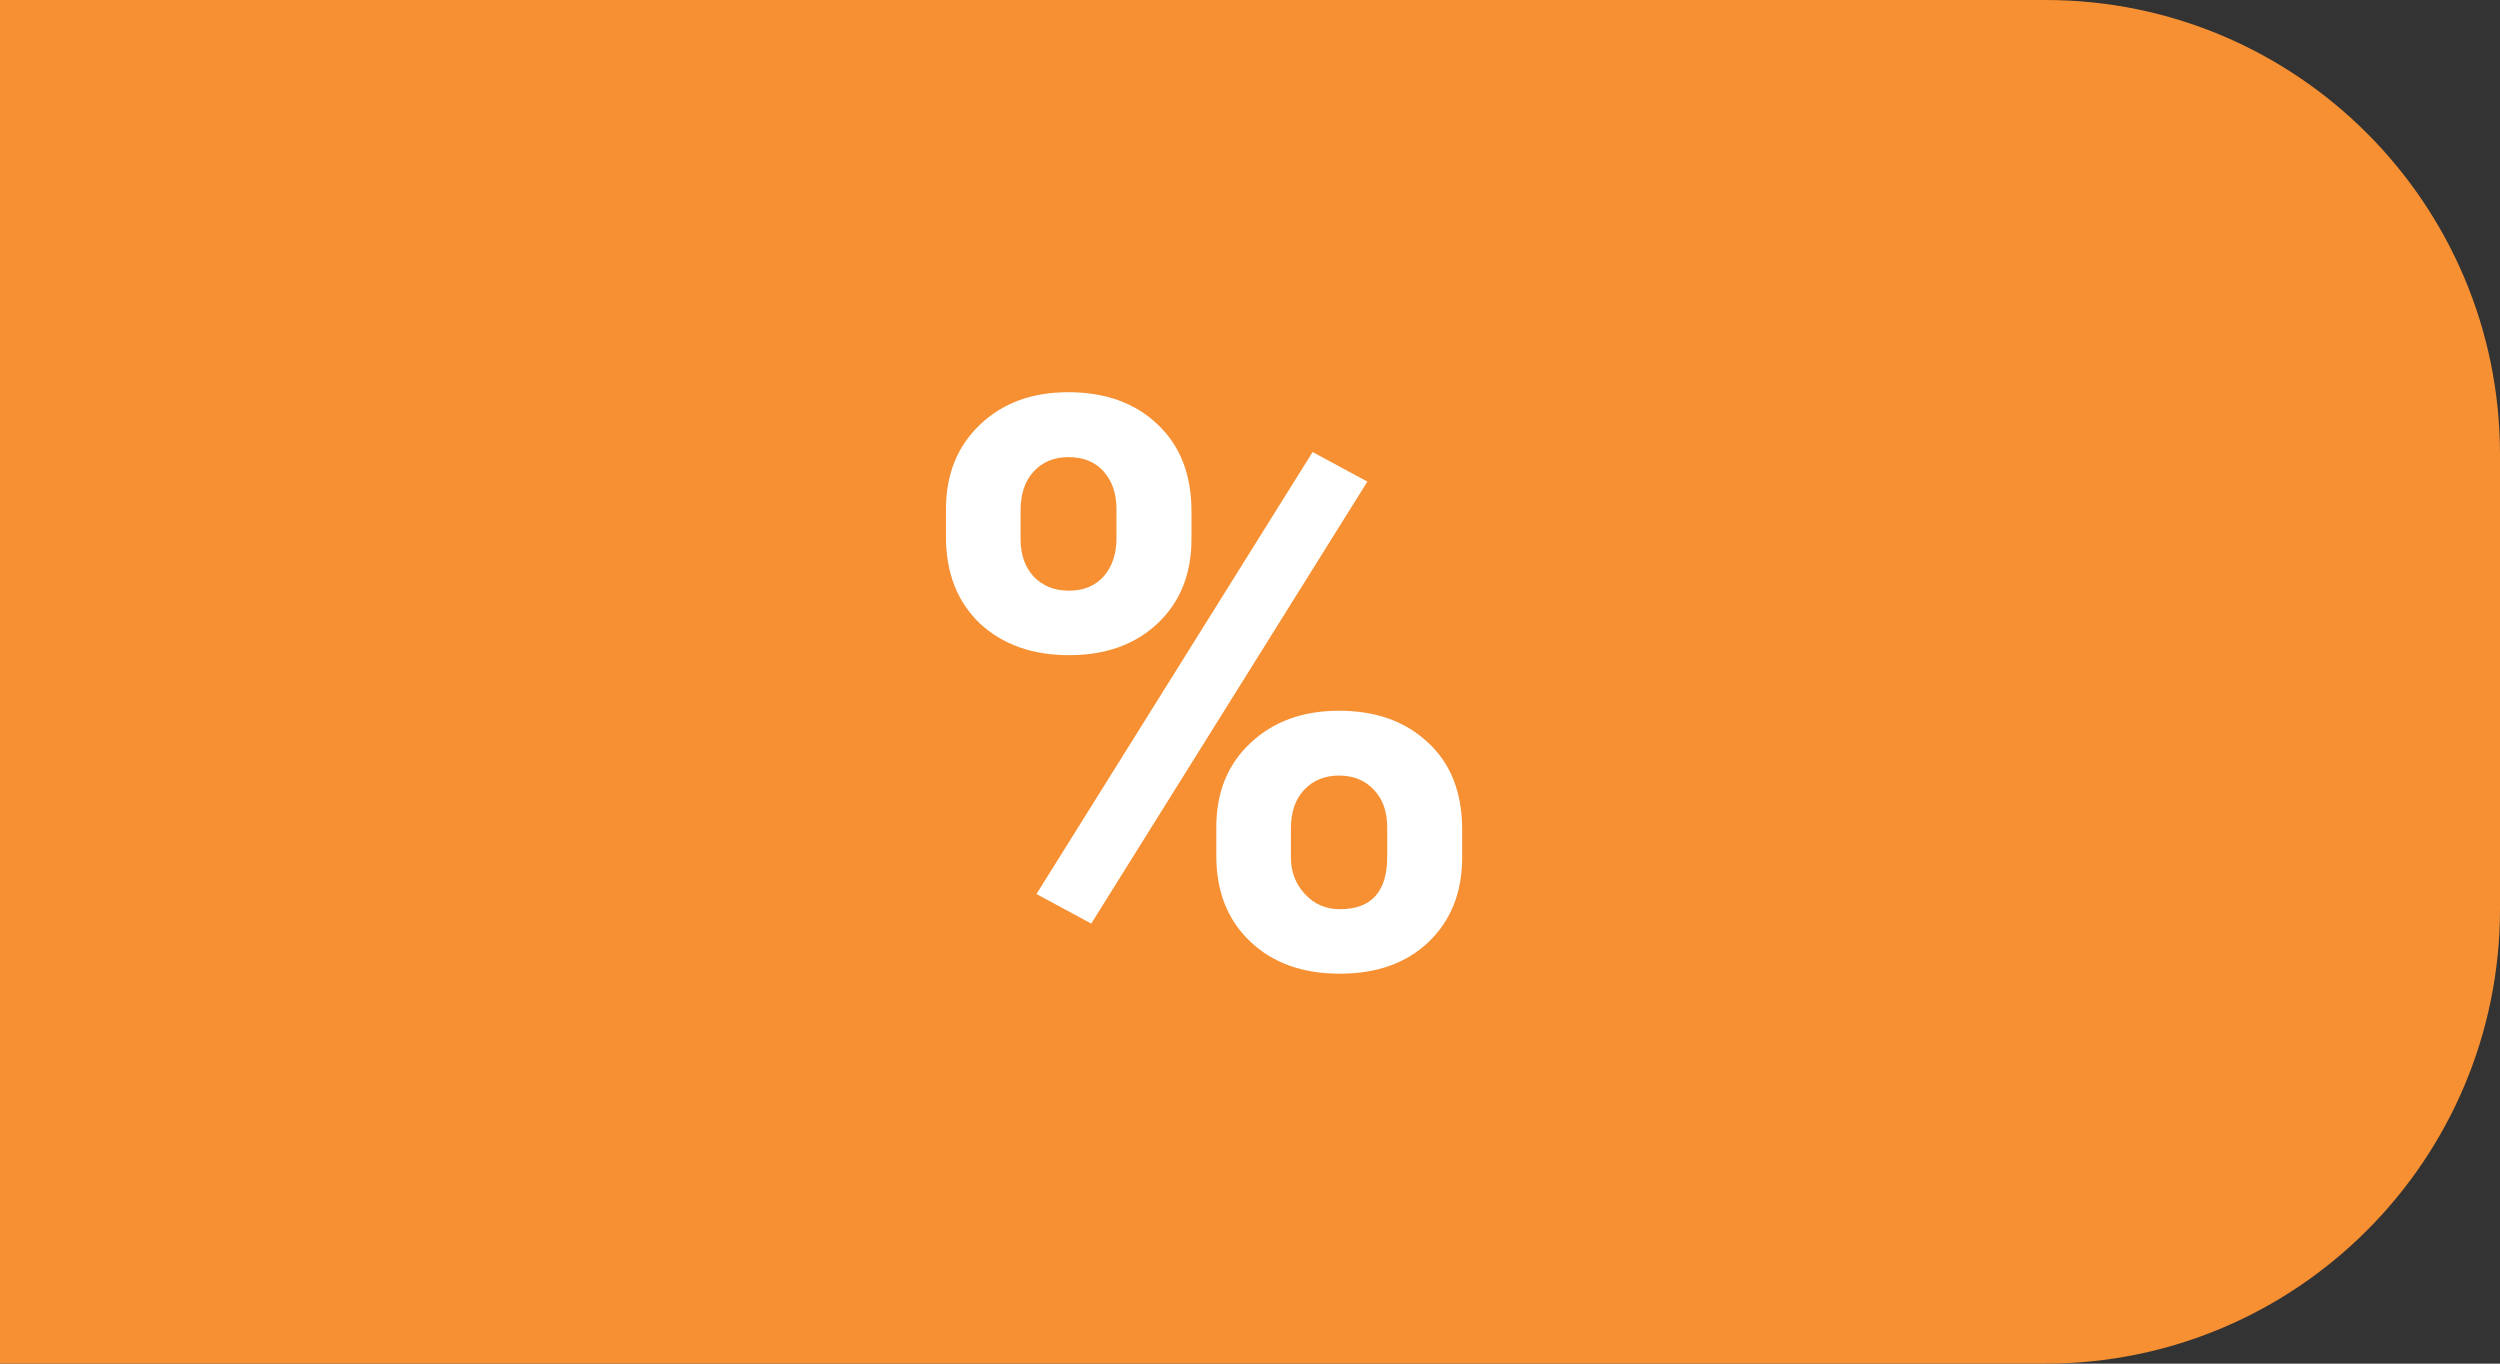 <svg width="44" height="24" viewBox="0 0 44 24" fill="none" xmlns="http://www.w3.org/2000/svg">
<rect x="0" y="0" width="44" height="24" fill="#333333" stroke="none"/>
<path d="M0 0H36C40.418 0 44 3.582 44 8V16C44 20.418 40.418 24 36 24H0V0Z" fill="#F69032"/>
<path d="M16.649 8.961C16.649 8.35 16.848 7.856 17.244 7.478C17.641 7.095 18.16 6.903 18.803 6.903C19.454 6.903 19.979 7.092 20.375 7.471C20.771 7.844 20.97 8.353 20.97 8.995V9.487C20.97 10.102 20.771 10.597 20.375 10.971C19.979 11.344 19.459 11.531 18.816 11.531C18.169 11.531 17.645 11.344 17.244 10.971C16.848 10.592 16.649 10.084 16.649 9.446V8.961ZM17.962 9.487C17.962 9.761 18.039 9.982 18.194 10.15C18.354 10.315 18.561 10.396 18.816 10.396C19.072 10.396 19.274 10.312 19.425 10.144C19.575 9.975 19.65 9.749 19.65 9.467V8.961C19.65 8.688 19.575 8.466 19.425 8.298C19.274 8.129 19.067 8.045 18.803 8.045C18.552 8.045 18.349 8.129 18.194 8.298C18.039 8.462 17.962 8.692 17.962 8.988V9.487ZM21.407 14.56C21.407 13.944 21.608 13.45 22.009 13.076C22.41 12.698 22.929 12.509 23.567 12.509C24.215 12.509 24.736 12.696 25.133 13.069C25.534 13.438 25.734 13.949 25.734 14.601V15.093C25.734 15.704 25.538 16.198 25.146 16.576C24.755 16.95 24.233 17.137 23.581 17.137C22.925 17.137 22.398 16.948 22.002 16.569C21.605 16.191 21.407 15.69 21.407 15.065V14.56ZM22.72 15.093C22.72 15.343 22.802 15.558 22.966 15.735C23.13 15.913 23.335 16.002 23.581 16.002C24.137 16.002 24.415 15.694 24.415 15.079V14.56C24.415 14.286 24.338 14.067 24.183 13.903C24.028 13.735 23.823 13.65 23.567 13.65C23.312 13.65 23.107 13.735 22.952 13.903C22.797 14.067 22.72 14.293 22.72 14.58V15.093ZM19.206 16.255L18.242 15.735L23.102 7.956L24.066 8.476L19.206 16.255Z" fill="white"/>
</svg>
